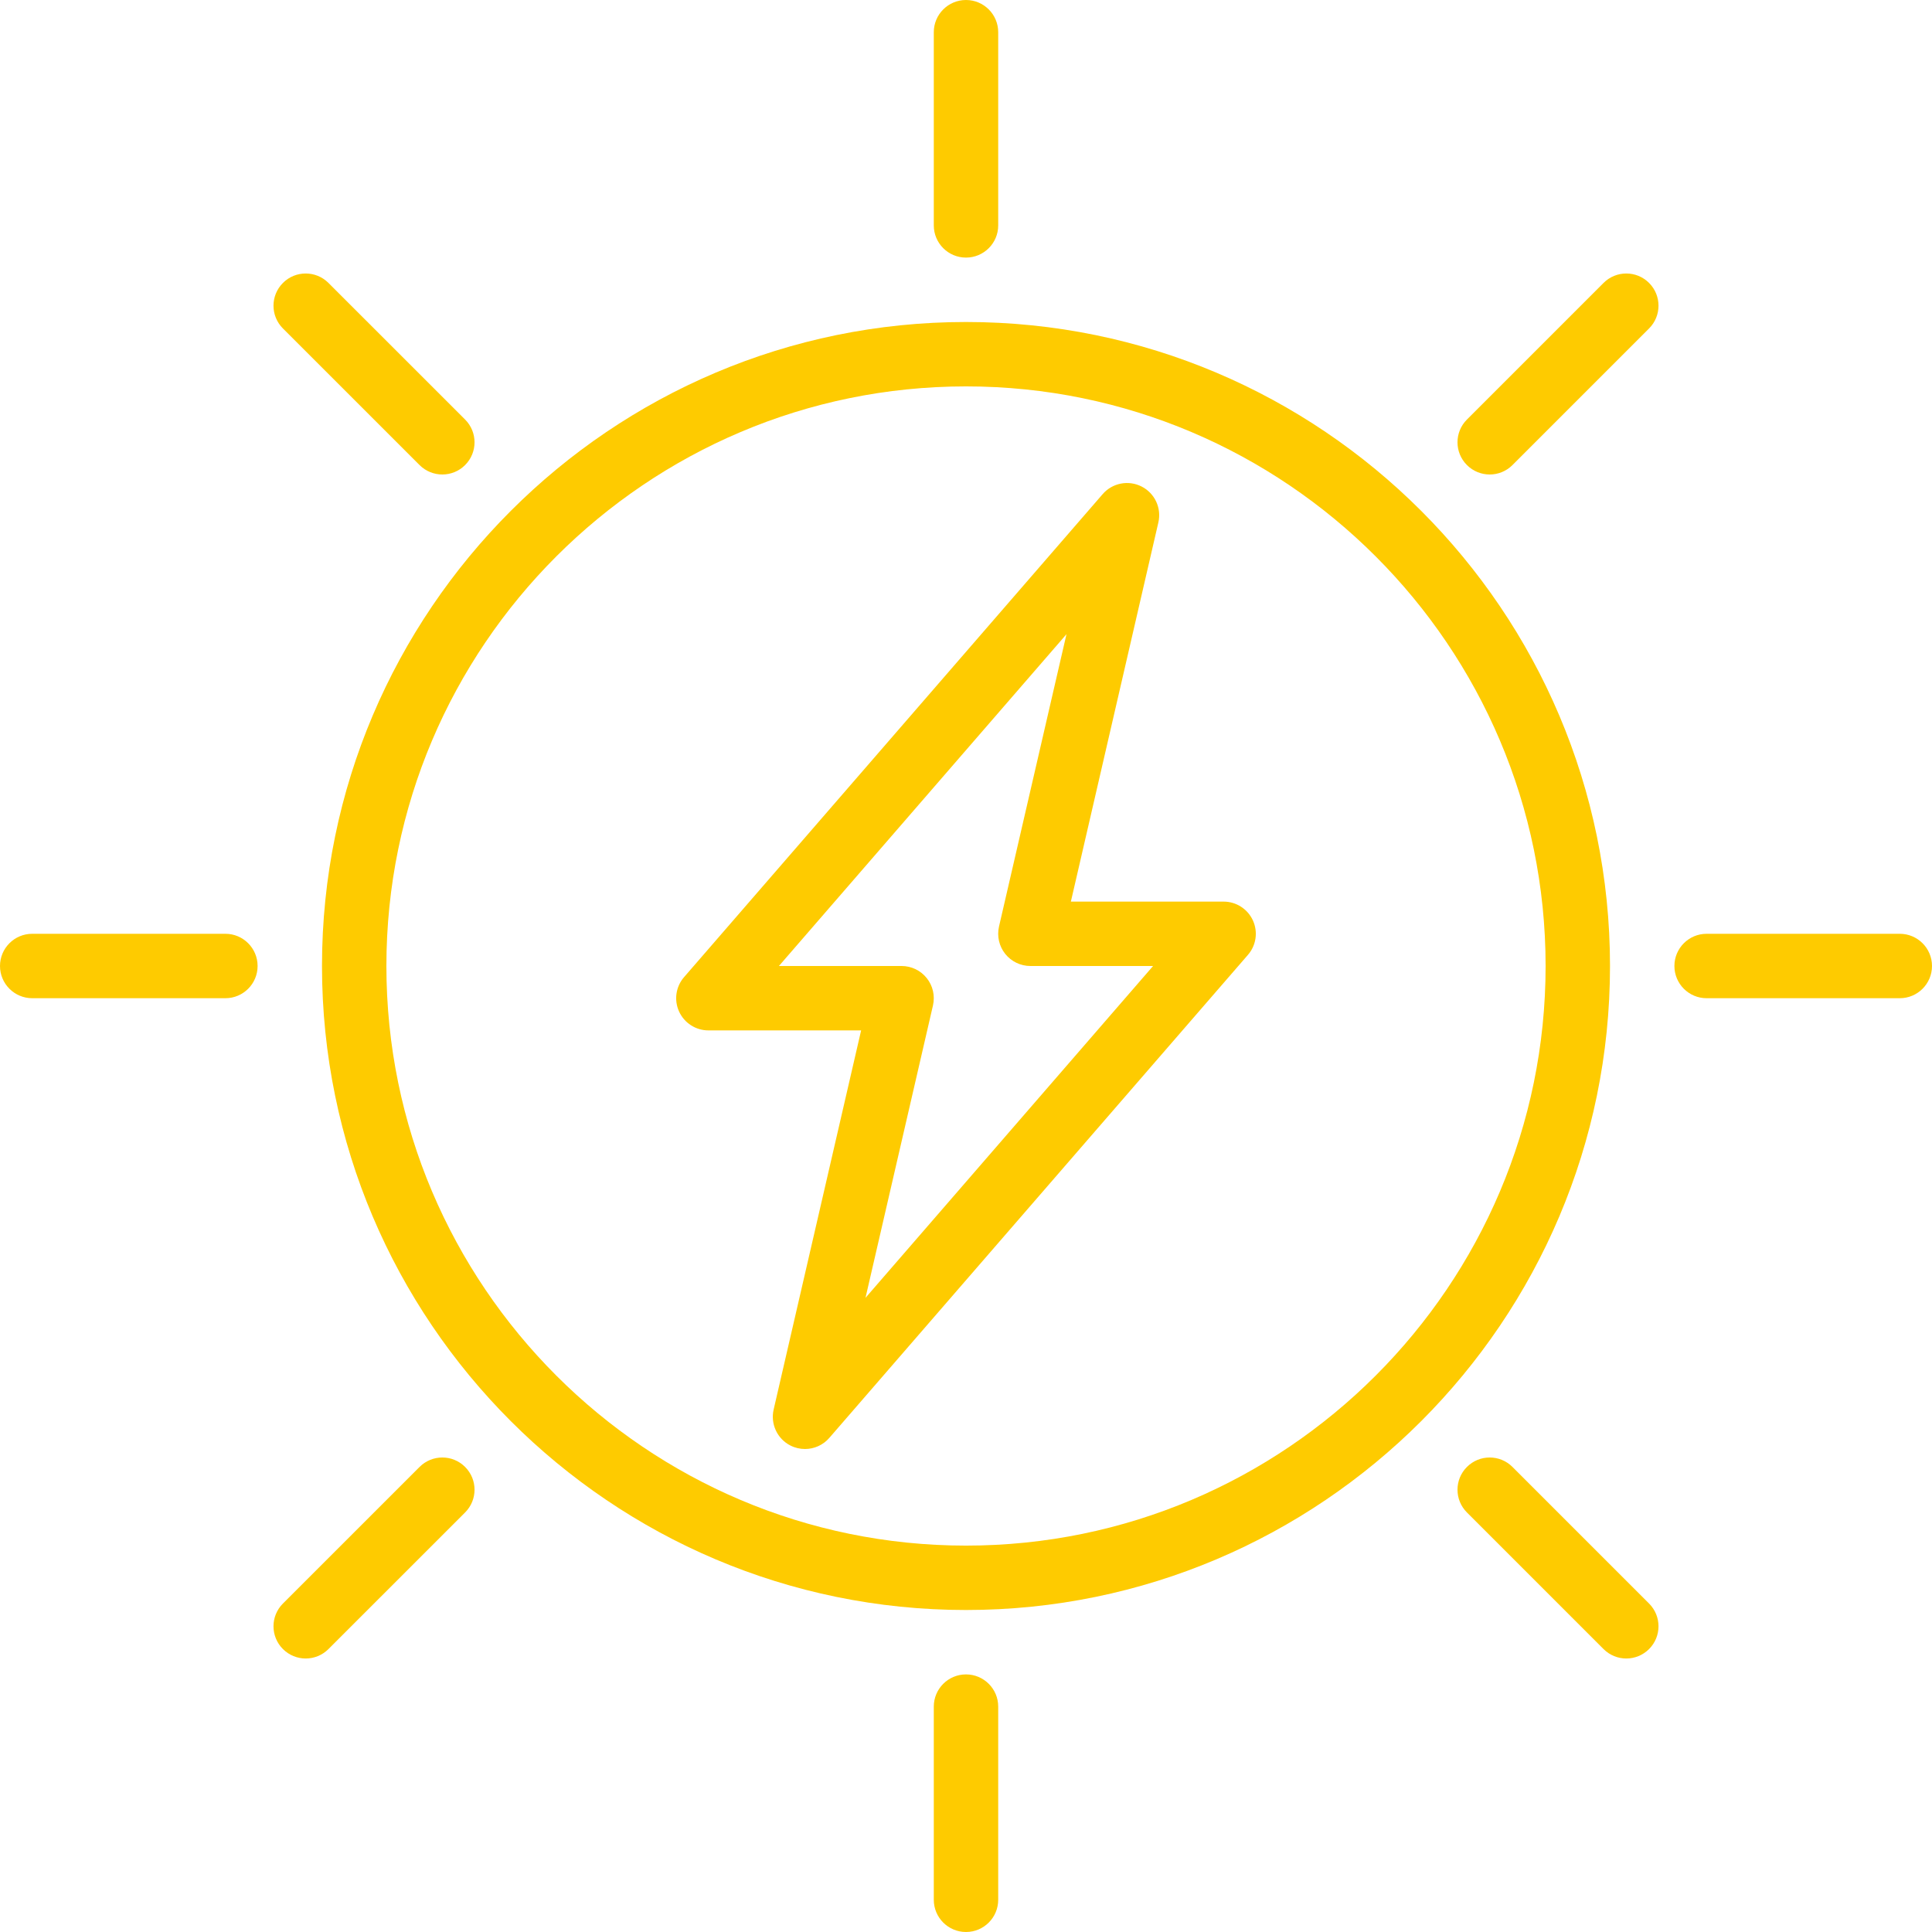 <?xml version="1.0" encoding="UTF-8"?>
<svg width="512px" height="512px" viewBox="0 0 512 512" version="1.1" xmlns="http://www.w3.org/2000/svg" xmlns:xlink="http://www.w3.org/1999/xlink">
    <!-- Generator: Sketch 52.2 (67145) - http://www.bohemiancoding.com/sketch -->
    <title>003-solar-energy</title>
    <desc>Created with Sketch.</desc>
    <g id="Symbols" stroke="none" stroke-width="1" fill="none" fill-rule="evenodd">
        <g id="003-solar-energy" fill="#FECB00">
            <g>
                <path d="M256,426.668 C161.895,426.668 85.332,350.105 85.332,256 C85.332,161.895 161.895,85.332 256,85.332 C350.105,85.332 426.668,161.895 426.668,256 C426.668,350.105 350.105,426.668 256,426.668 Z M256,102.398 C171.309,102.398 102.398,171.309 102.398,256 C102.398,340.691 171.309,409.602 256,409.602 C340.691,409.602 409.602,340.691 409.602,256 C409.602,171.309 340.691,102.398 256,102.398 Z" id="Shape" fill-rule="nonzero"></path>
                <path d="M256,512 C251.289,512 247.465,508.176 247.465,503.465 L247.465,452.266 C247.465,447.555 251.289,443.734 256,443.734 C260.711,443.734 264.535,447.555 264.535,452.266 L264.535,503.465 C264.535,508.176 260.711,512 256,512 Z" id="Path"></path>
                <path d="M256,68.266 C251.289,68.266 247.465,64.445 247.465,59.734 L247.465,8.535 C247.465,3.824 251.289,0 256,0 C260.711,0 264.535,3.824 264.535,8.535 L264.535,59.734 C264.535,64.445 260.711,68.266 256,68.266 Z" id="Path"></path>
                <path d="M59.734,264.535 L8.535,264.535 C3.824,264.535 0,260.711 0,256 C0,251.289 3.824,247.465 8.535,247.465 L59.734,247.465 C64.445,247.465 68.266,251.289 68.266,256 C68.266,260.711 64.445,264.535 59.734,264.535 Z" id="Path"></path>
                <path d="M503.465,264.535 L452.266,264.535 C447.555,264.535 443.734,260.711 443.734,256 C443.734,251.289 447.555,247.465 452.266,247.465 L503.465,247.465 C508.176,247.465 512,251.289 512,256 C512,260.711 508.176,264.535 503.465,264.535 Z" id="Path"></path>
                <path d="M213.332,384 C212.02,384 210.695,383.703 209.469,383.078 C205.977,381.305 204.145,377.371 205.023,373.547 L228.207,273.066 L187.734,273.066 C184.387,273.066 181.359,271.113 179.969,268.082 C178.578,265.047 179.09,261.477 181.281,258.953 L292.215,130.953 C294.785,127.984 299.043,127.156 302.531,128.93 C306.031,130.703 307.867,134.641 306.977,138.461 L283.793,238.934 L324.266,238.934 C327.613,238.934 330.641,240.887 332.031,243.918 C333.422,246.953 332.91,250.523 330.719,253.047 L219.785,381.047 C218.121,382.977 215.75,384 213.332,384 Z M206.422,256 L238.934,256 C241.535,256 243.992,257.188 245.605,259.219 C247.227,261.246 247.824,263.91 247.246,266.453 L229.367,343.938 L305.578,256 L273.066,256 C270.465,256 268.008,254.812 266.387,252.781 C264.773,250.754 264.168,248.09 264.746,245.547 L282.633,168.062 L206.422,256 Z" id="Shape" fill-rule="nonzero"></path>
                <path d="M430.984,439.52 C428.801,439.52 426.617,438.68 424.953,437.02 L388.754,400.82 C385.418,397.484 385.418,392.09 388.754,388.754 C392.09,385.418 397.484,385.418 400.82,388.754 L437.02,424.953 C440.355,428.289 440.355,433.68 437.02,437.02 C435.355,438.68 433.168,439.52 430.984,439.52 Z" id="Path"></path>
                <path d="M117.223,125.746 C115.039,125.746 112.852,124.91 111.188,123.246 L74.98,87.047 C71.645,83.711 71.645,78.32 74.98,74.98 C78.309,71.645 83.711,71.645 87.047,74.98 L123.254,111.18 C126.594,114.516 126.594,119.91 123.254,123.246 C121.59,124.918 119.398,125.746 117.223,125.746 Z" id="Path"></path>
                <path d="M81.016,439.52 C78.832,439.52 76.645,438.68 74.98,437.02 C71.645,433.68 71.645,428.289 74.98,424.953 L111.188,388.754 C114.527,385.418 119.926,385.418 123.254,388.754 C126.594,392.09 126.594,397.484 123.254,400.82 L87.047,437.02 C85.383,438.68 83.199,439.52 81.016,439.52 Z" id="Path"></path>
                <path d="M394.785,125.746 C392.602,125.746 390.418,124.91 388.754,123.246 C385.418,119.91 385.418,114.516 388.754,111.18 L424.953,74.98 C428.289,71.645 433.68,71.645 437.02,74.98 C440.355,78.32 440.355,83.711 437.02,87.047 L400.82,123.246 C399.148,124.918 396.969,125.746 394.785,125.746 Z" id="Path"></path>
            </g>
        </g>
    </g>
</svg>